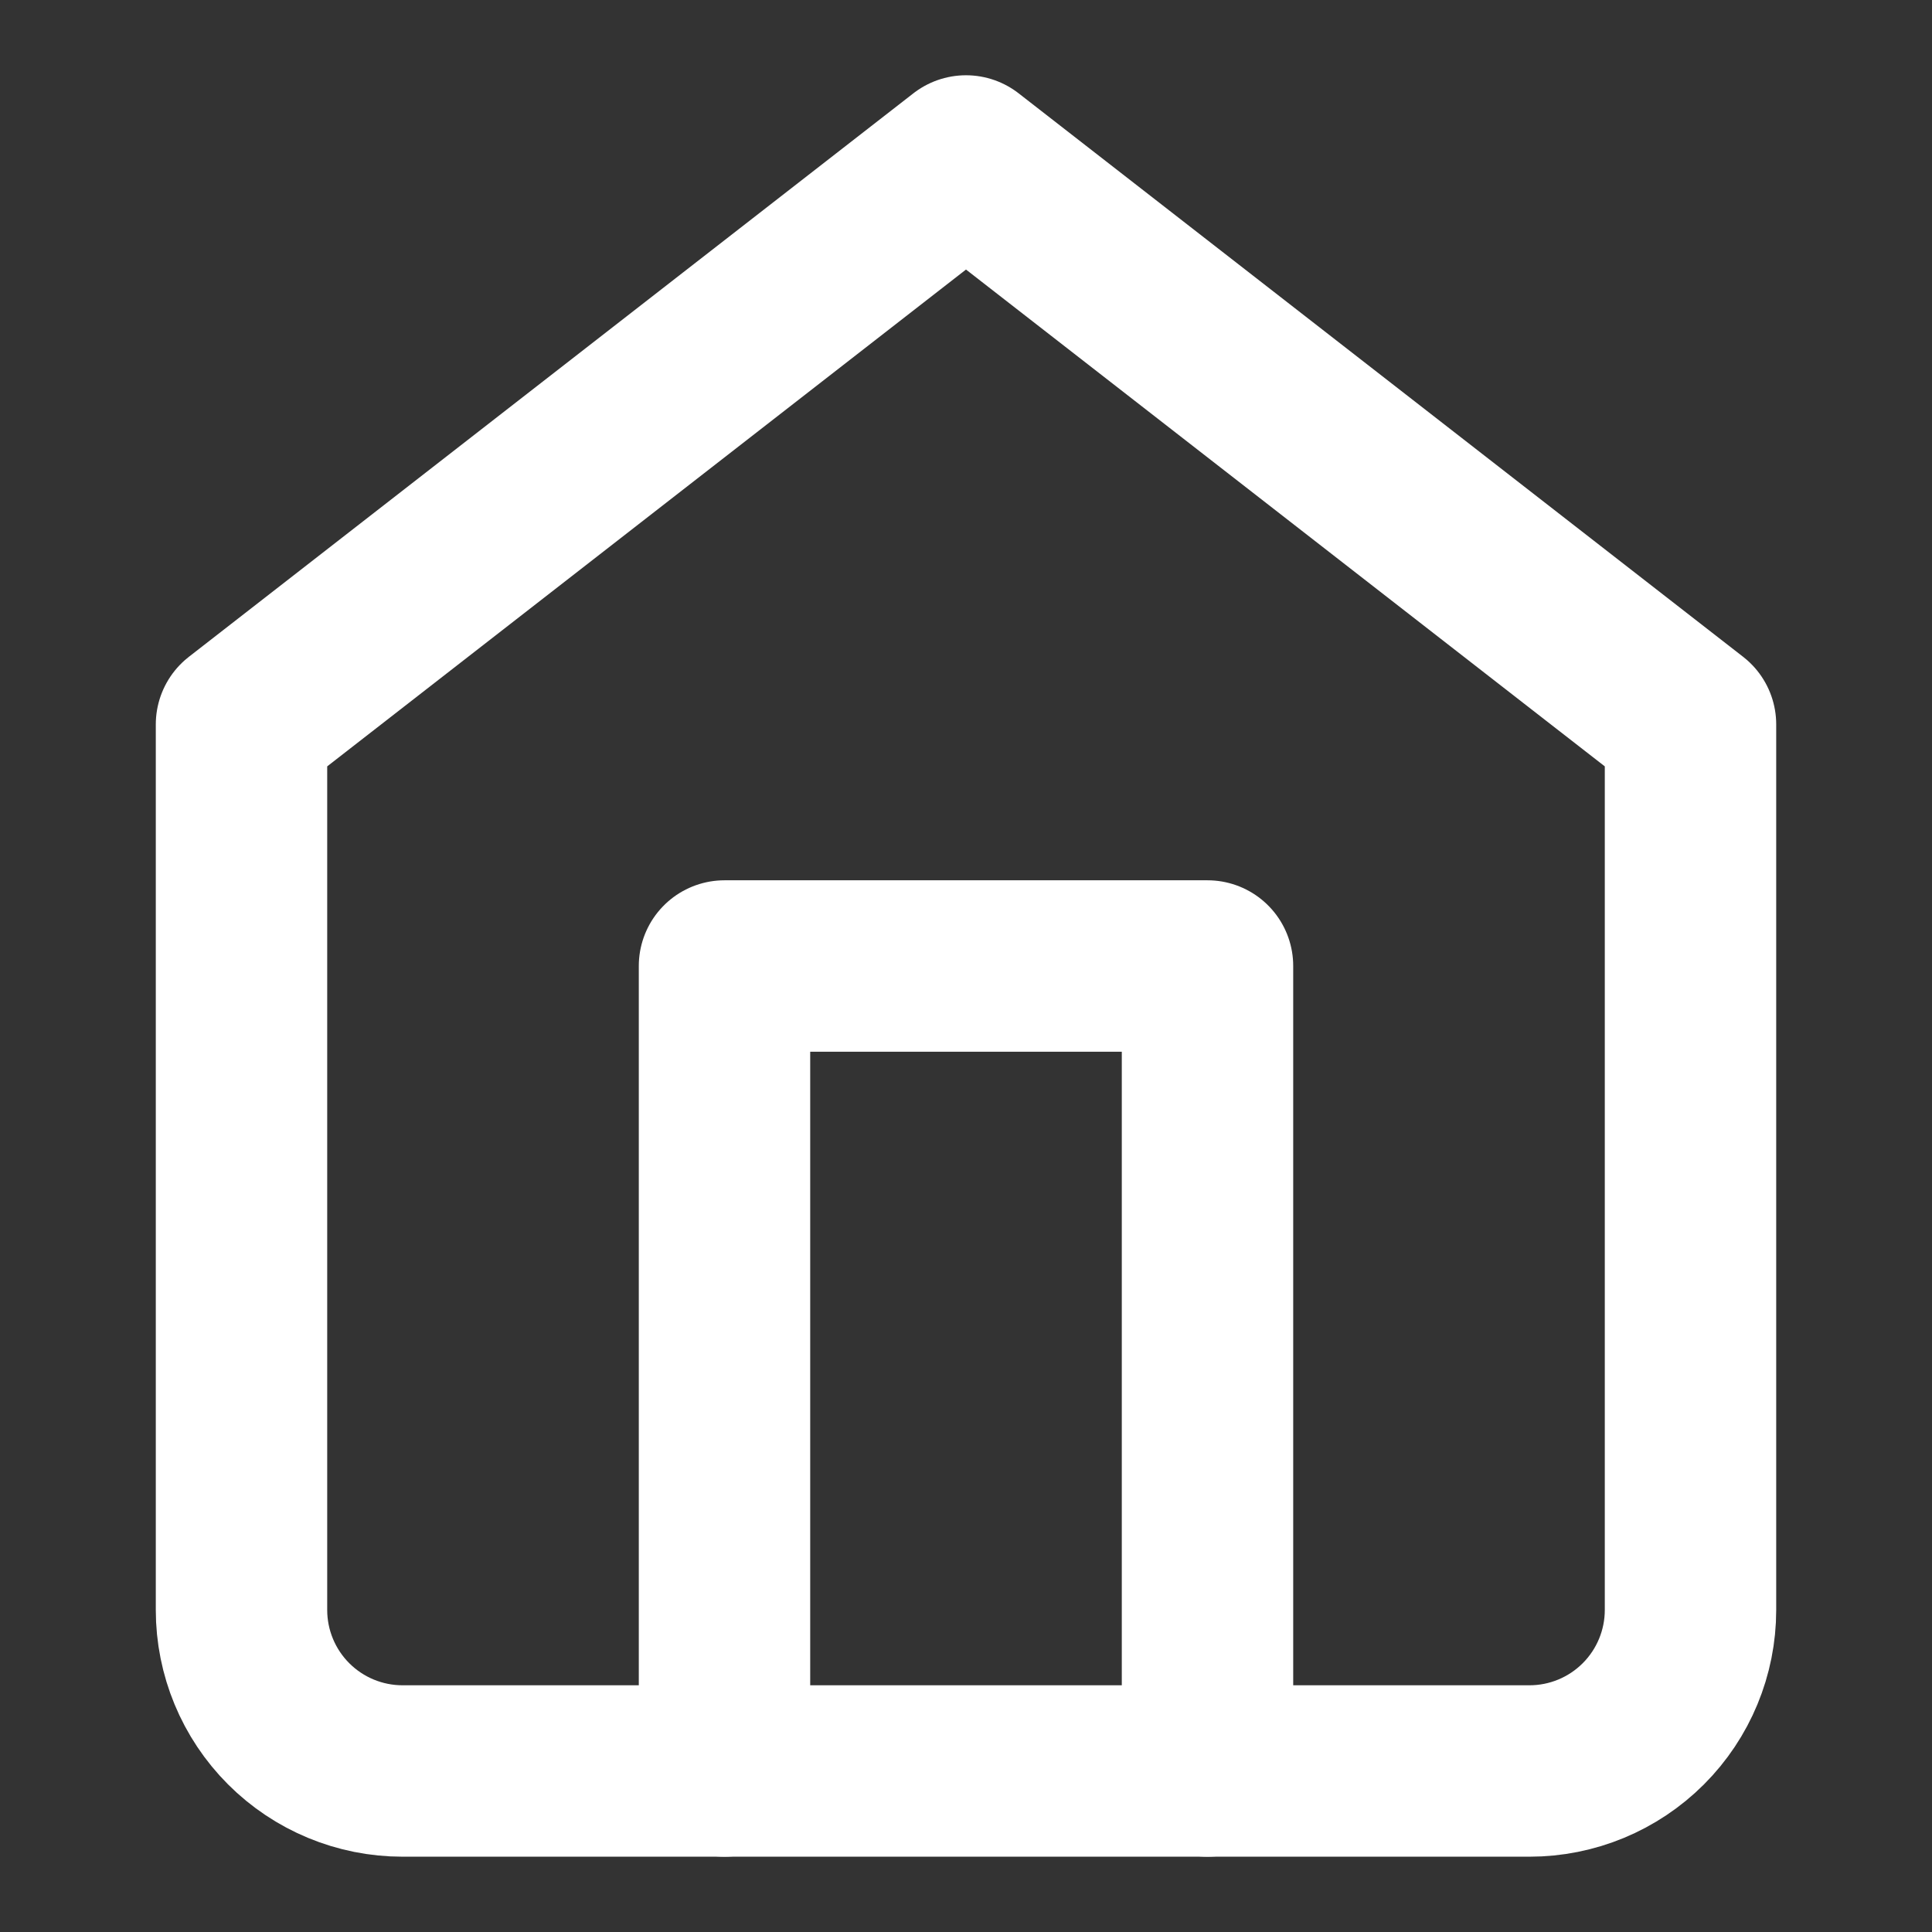<svg width="47" height="47" viewBox="0 0 47 47" fill="none" xmlns="http://www.w3.org/2000/svg">
<rect x="0" y="0" width="47" height="47" fill="#333333" stroke="none"/>
<path d="M5.875 17.624L23.5 3.916L41.125 17.624V39.166C41.125 40.205 40.712 41.201 39.978 41.935C39.243 42.67 38.247 43.083 37.208 43.083H9.792C8.753 43.083 7.757 42.67 7.022 41.935C6.288 41.201 5.875 40.205 5.875 39.166V17.624Z" stroke="white" stroke-width="4.17" stroke-linecap="round" stroke-linejoin="round"/>
<path d="M17.625 43.083V23.5H29.375V43.083" stroke="white" stroke-width="4.17" stroke-linecap="round" stroke-linejoin="round"/>
</svg>
